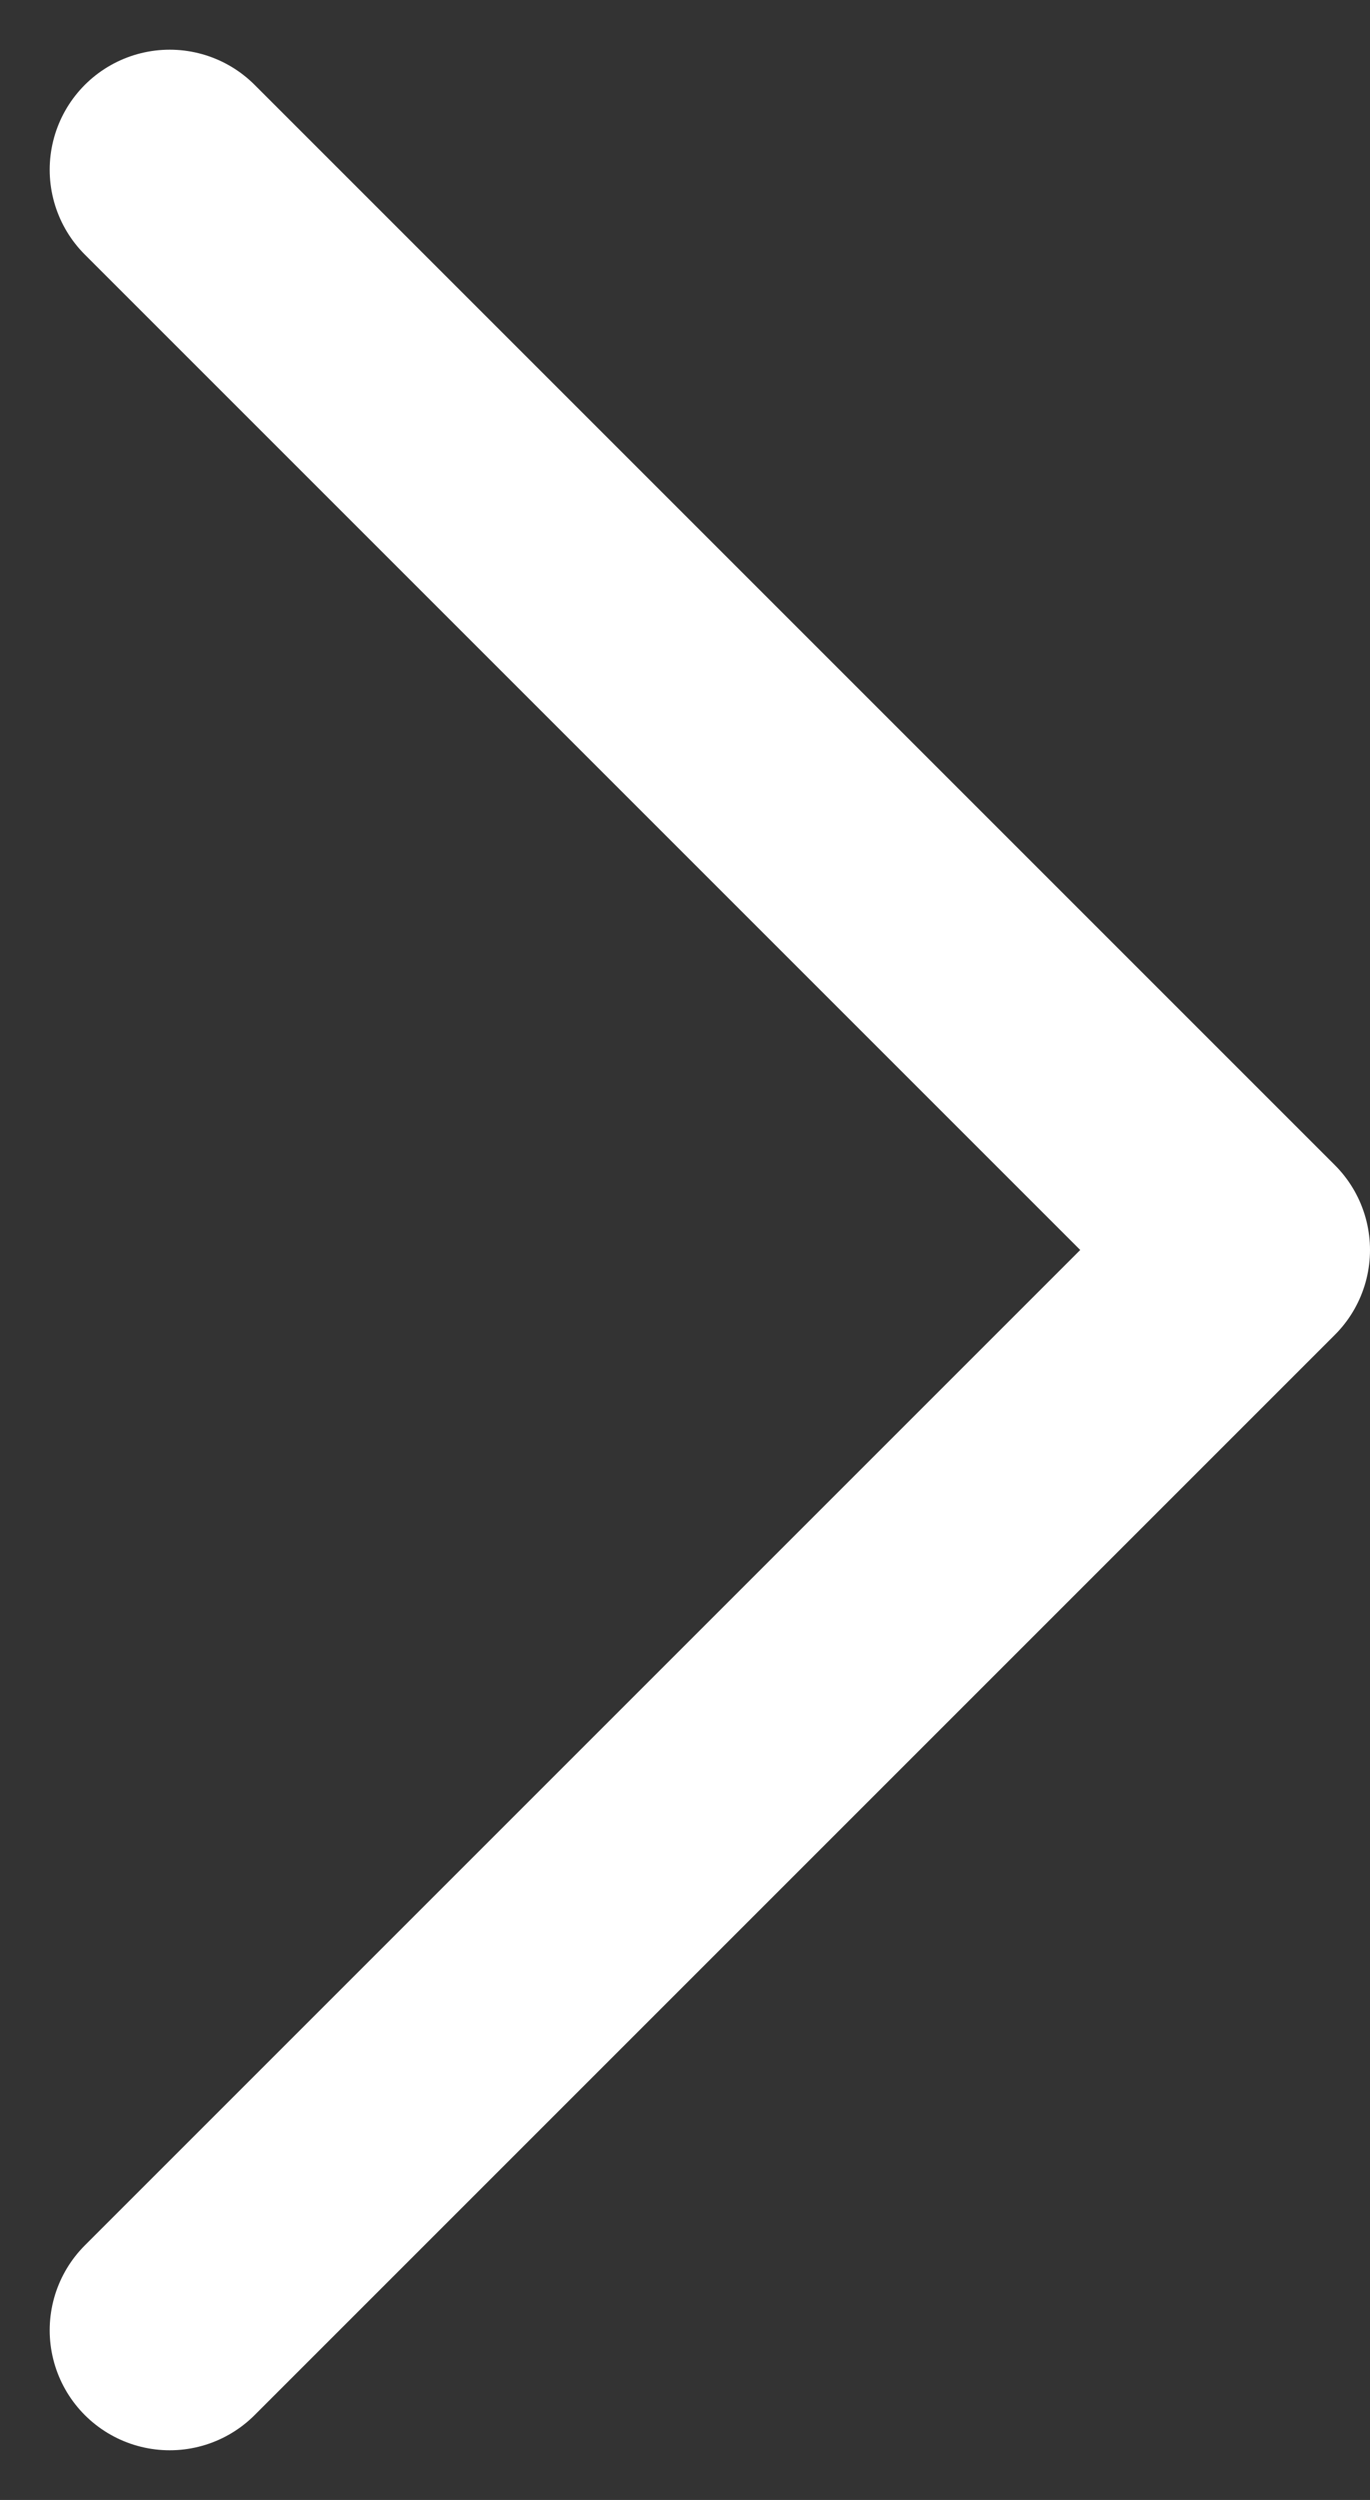 <svg xmlns="http://www.w3.org/2000/svg" width="11.414" height="20.828" viewBox="0 0 11.414 20.828">
  <rect x="0" y="0" width="11.414" height="20.828" fill="#333333" stroke="none"/>
  <path id="Path_683" data-name="Path 683" d="M738.5,2896.242l9,9-9,9" transform="translate(-737.086 -2894.828)" fill="none" stroke="#fff" stroke-linecap="round" stroke-linejoin="round" stroke-width="2"/>
</svg>